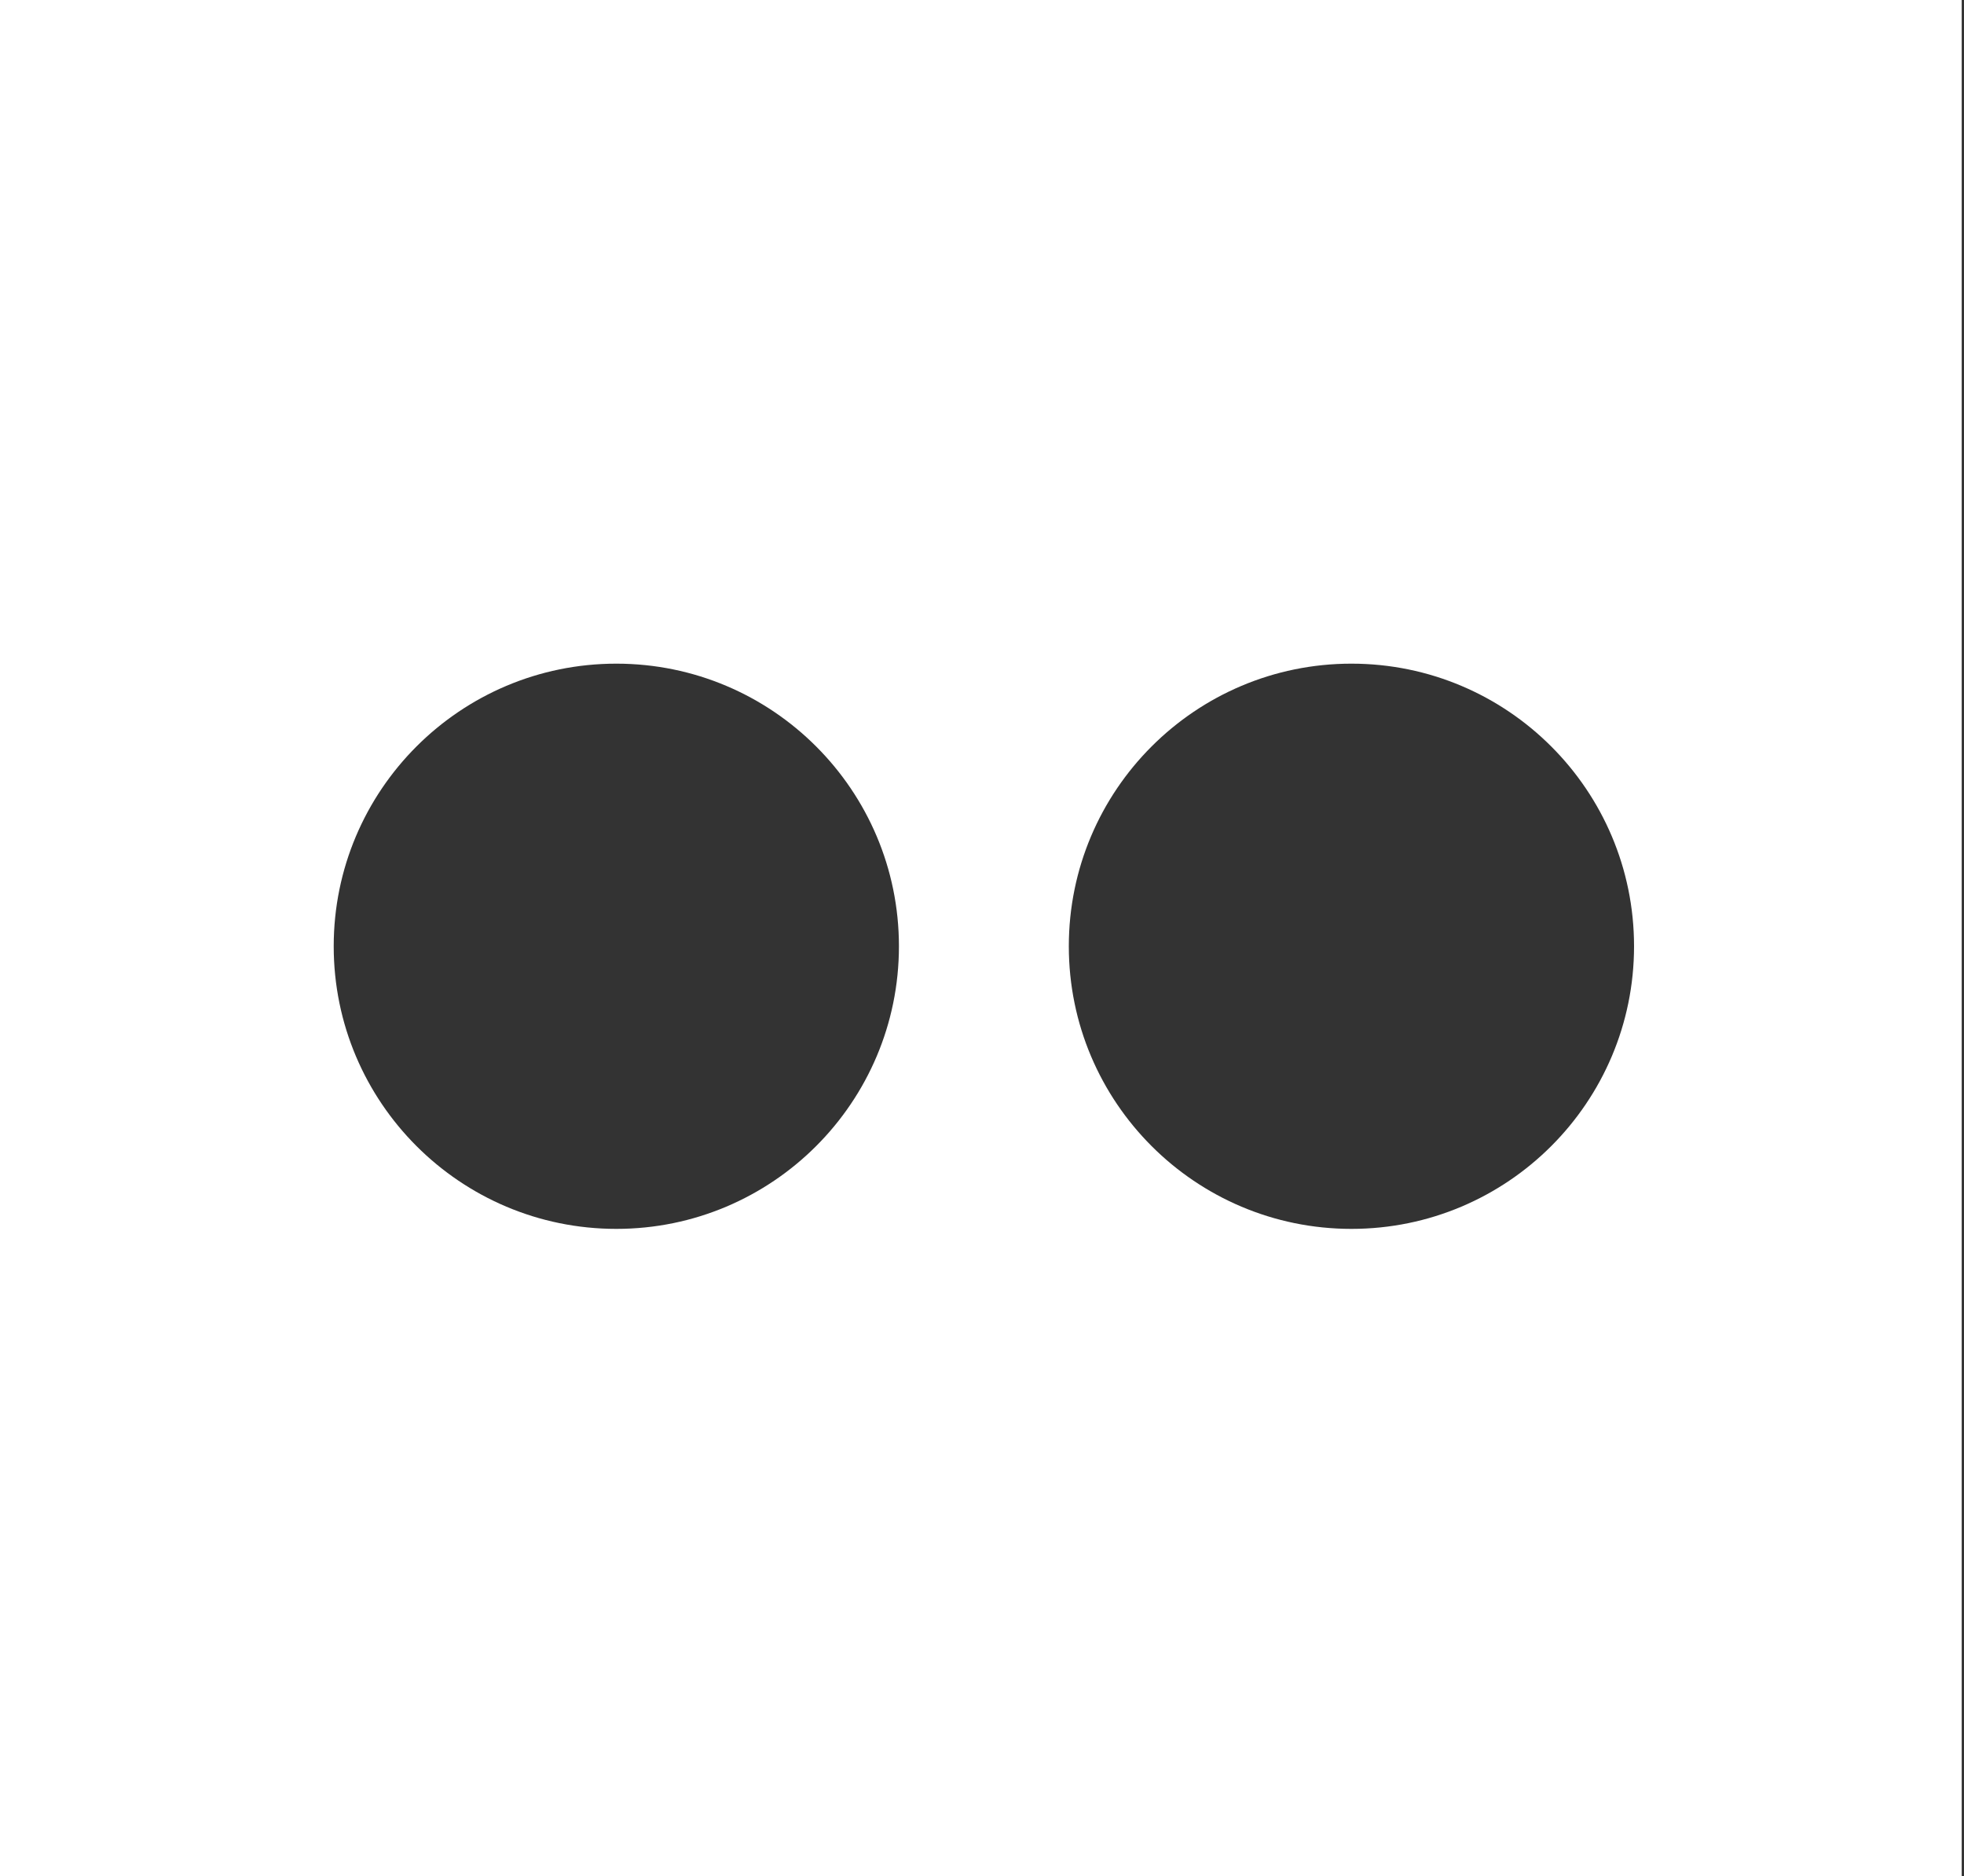 <?xml version="1.0" encoding="utf-8"?>
<!-- Generator: Adobe Illustrator 27.9.3, SVG Export Plug-In . SVG Version: 9.03 Build 53313)  -->
<svg version="1.1" id="Layer_1" xmlns="http://www.w3.org/2000/svg" xmlns:xlink="http://www.w3.org/1999/xlink" x="0px" y="0px"
	 viewBox="0 0 136.07 130" style="enable-background:new 0 0 136.07 130;" xml:space="preserve">
<rect x="0" y="0" width="136.07" height="130" fill="#333333" stroke="none"/>
<style type="text/css">
	.st0{fill:#FFFFFF;}
</style>
<path class="st0" d="M0,0v130h135.91V0H0z M42.7,85.14c-10.81,0-19.58-8.77-19.58-19.58s8.77-19.58,19.58-19.58
	c10.81,0,19.58,8.77,19.58,19.58S53.51,85.14,42.7,85.14z M93.63,85.14c-10.81,0-19.58-8.77-19.58-19.58s8.77-19.58,19.58-19.58
	s19.58,8.77,19.58,19.58S104.44,85.14,93.63,85.14z"/>
</svg>
